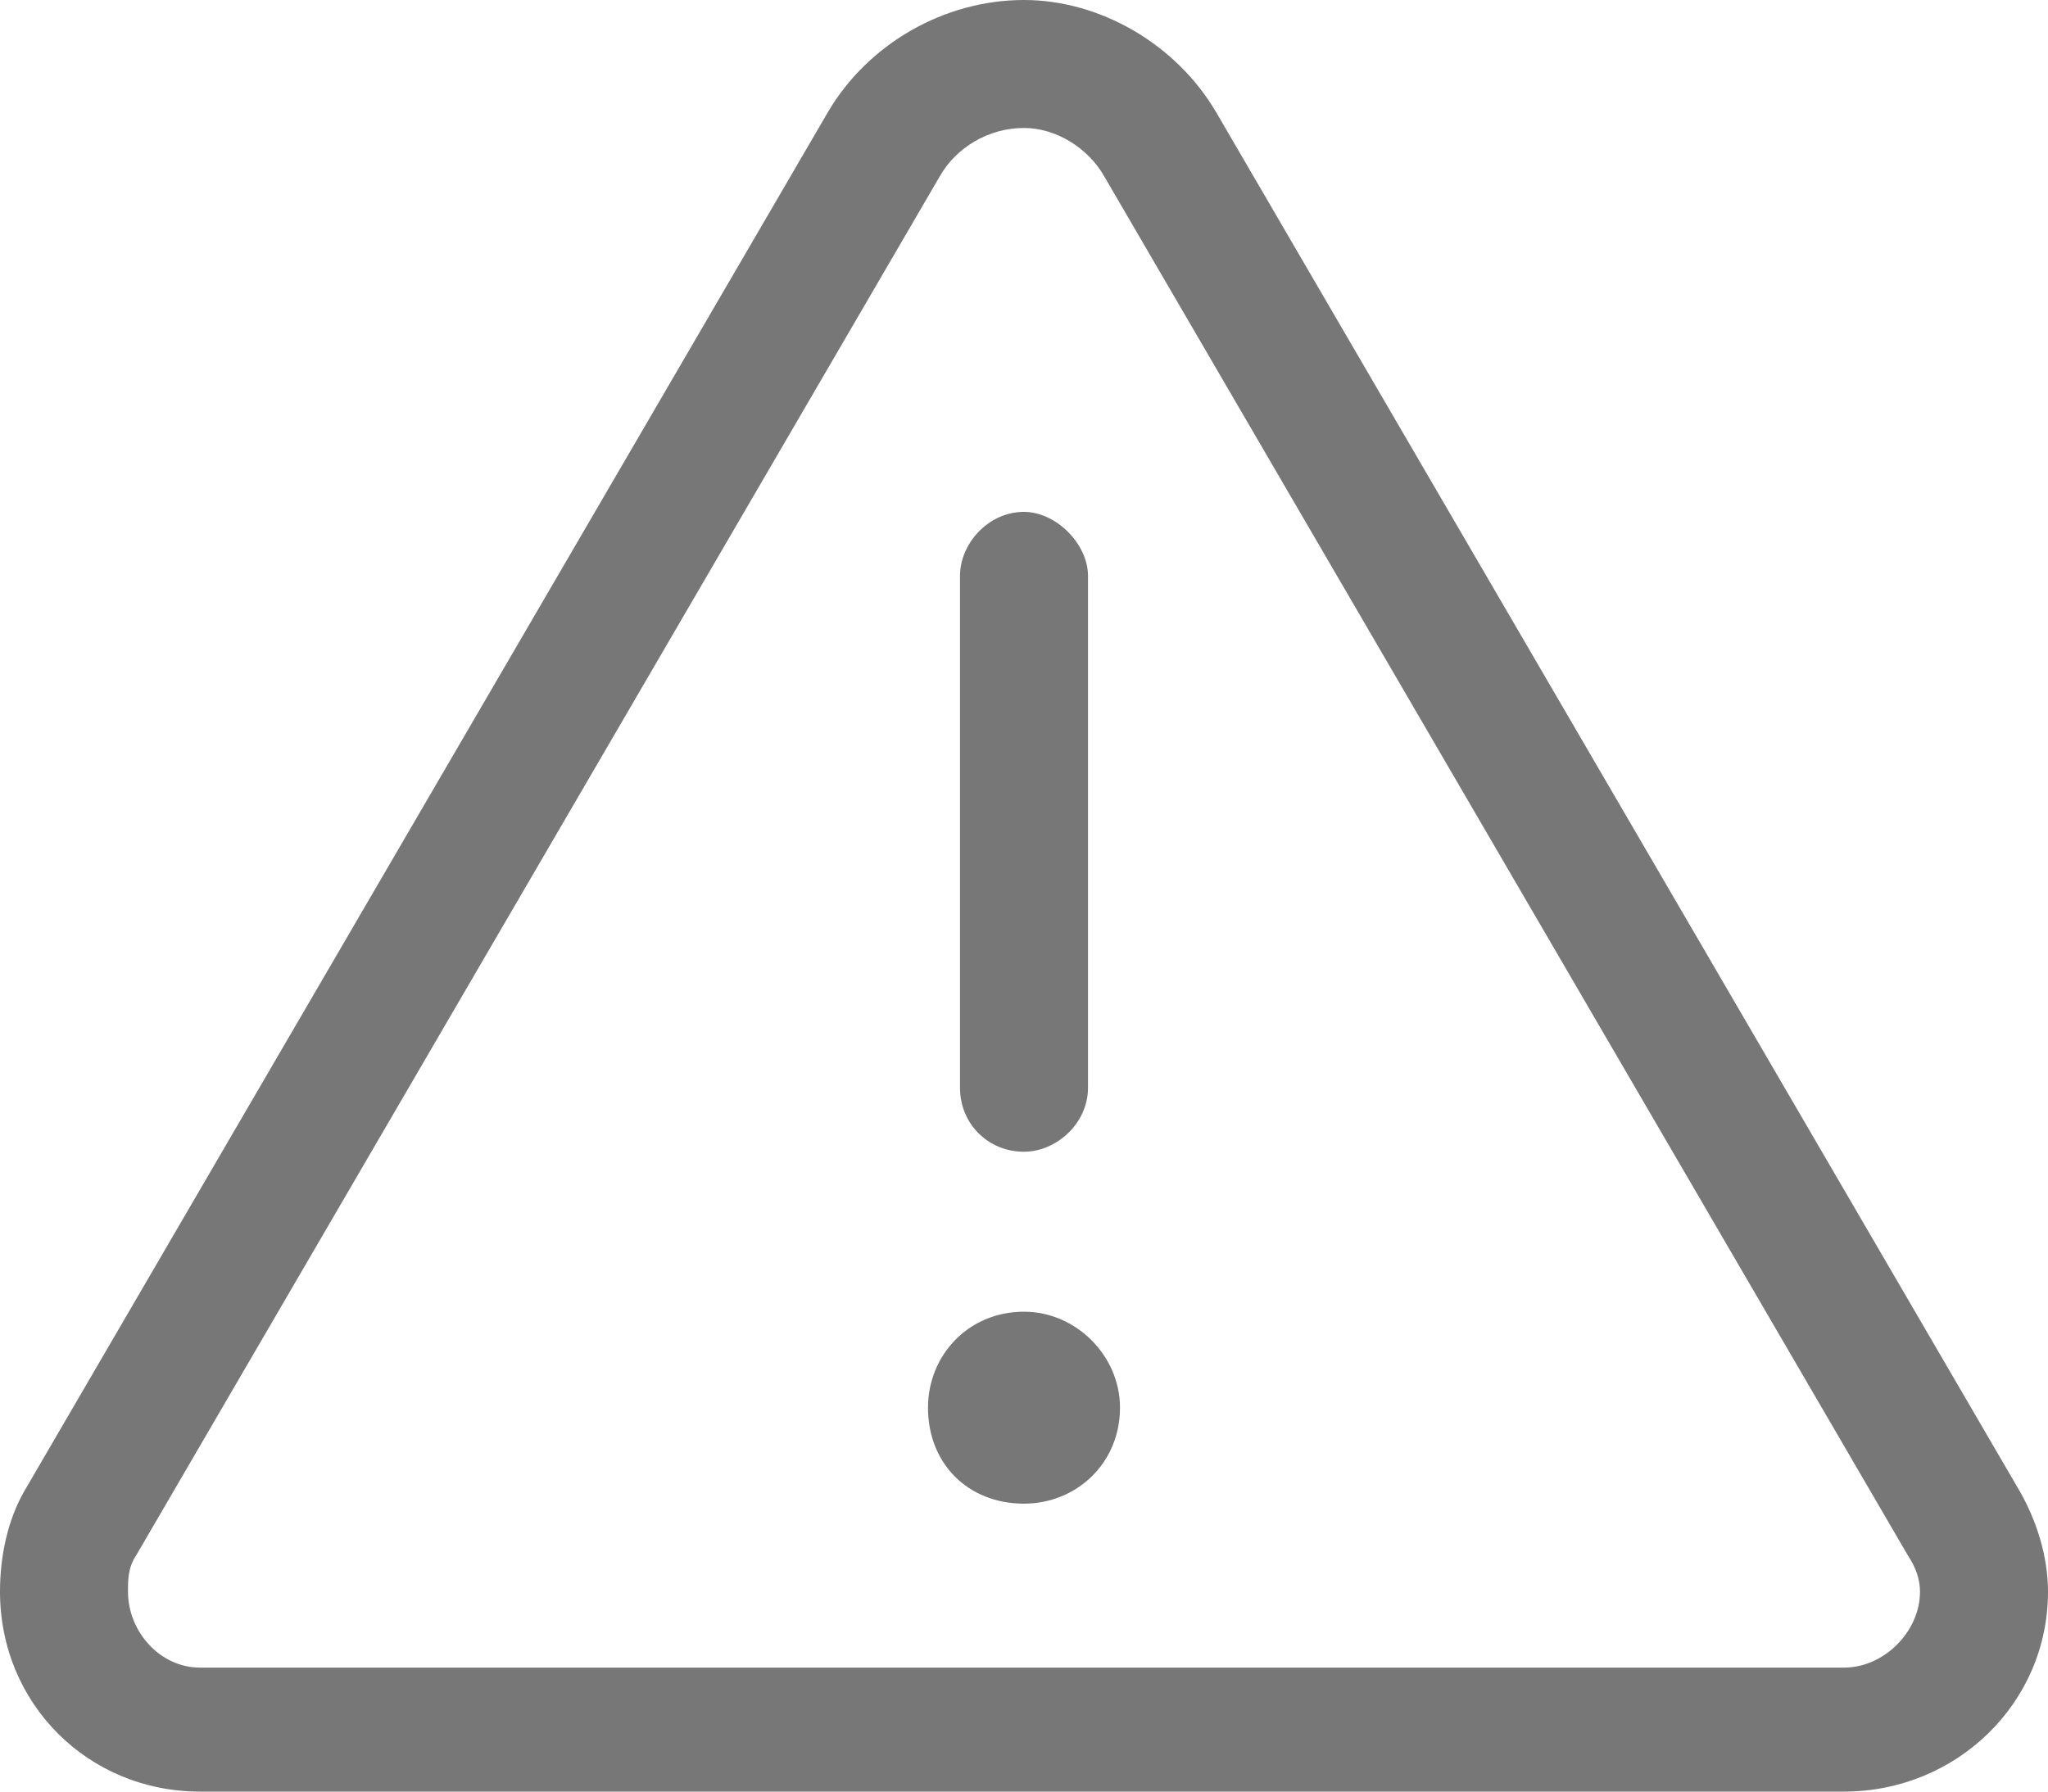 <svg width="64" height="56" viewBox="0 0 64 56" fill="none" xmlns="http://www.w3.org/2000/svg">
<path id="triangle-exclamation" d="M4.25 48.625C4 49 4 49.375 4 49.75C4 51 5 52.125 6.25 52.125H57.625C58.875 52.125 60 51 60 49.75C60 49.375 59.875 49 59.625 48.625L34.5 5.5C34 4.625 33 4 32 4C30.875 4 29.875 4.625 29.375 5.5L4.25 48.625ZM0.75 46.625L25.875 3.5C27.125 1.375 29.5 0 32 0C34.375 0 36.75 1.375 38 3.5L63.125 46.625C63.625 47.5 64 48.625 64 49.75C64 53.25 61.125 56 57.625 56H6.25C2.75 56 0 53.25 0 49.75C0 48.625 0.25 47.5 0.75 46.625ZM32 16C33 16 34 17 34 18V34C34 35.125 33 36 32 36C30.875 36 30 35.125 30 34V18C30 17 30.875 16 32 16ZM29 44C29 42.375 30.25 41 32 41C33.625 41 35 42.375 35 44C35 45.75 33.625 47 32 47C30.25 47 29 45.75 29 44Z" fill="#777777"/>
</svg>
